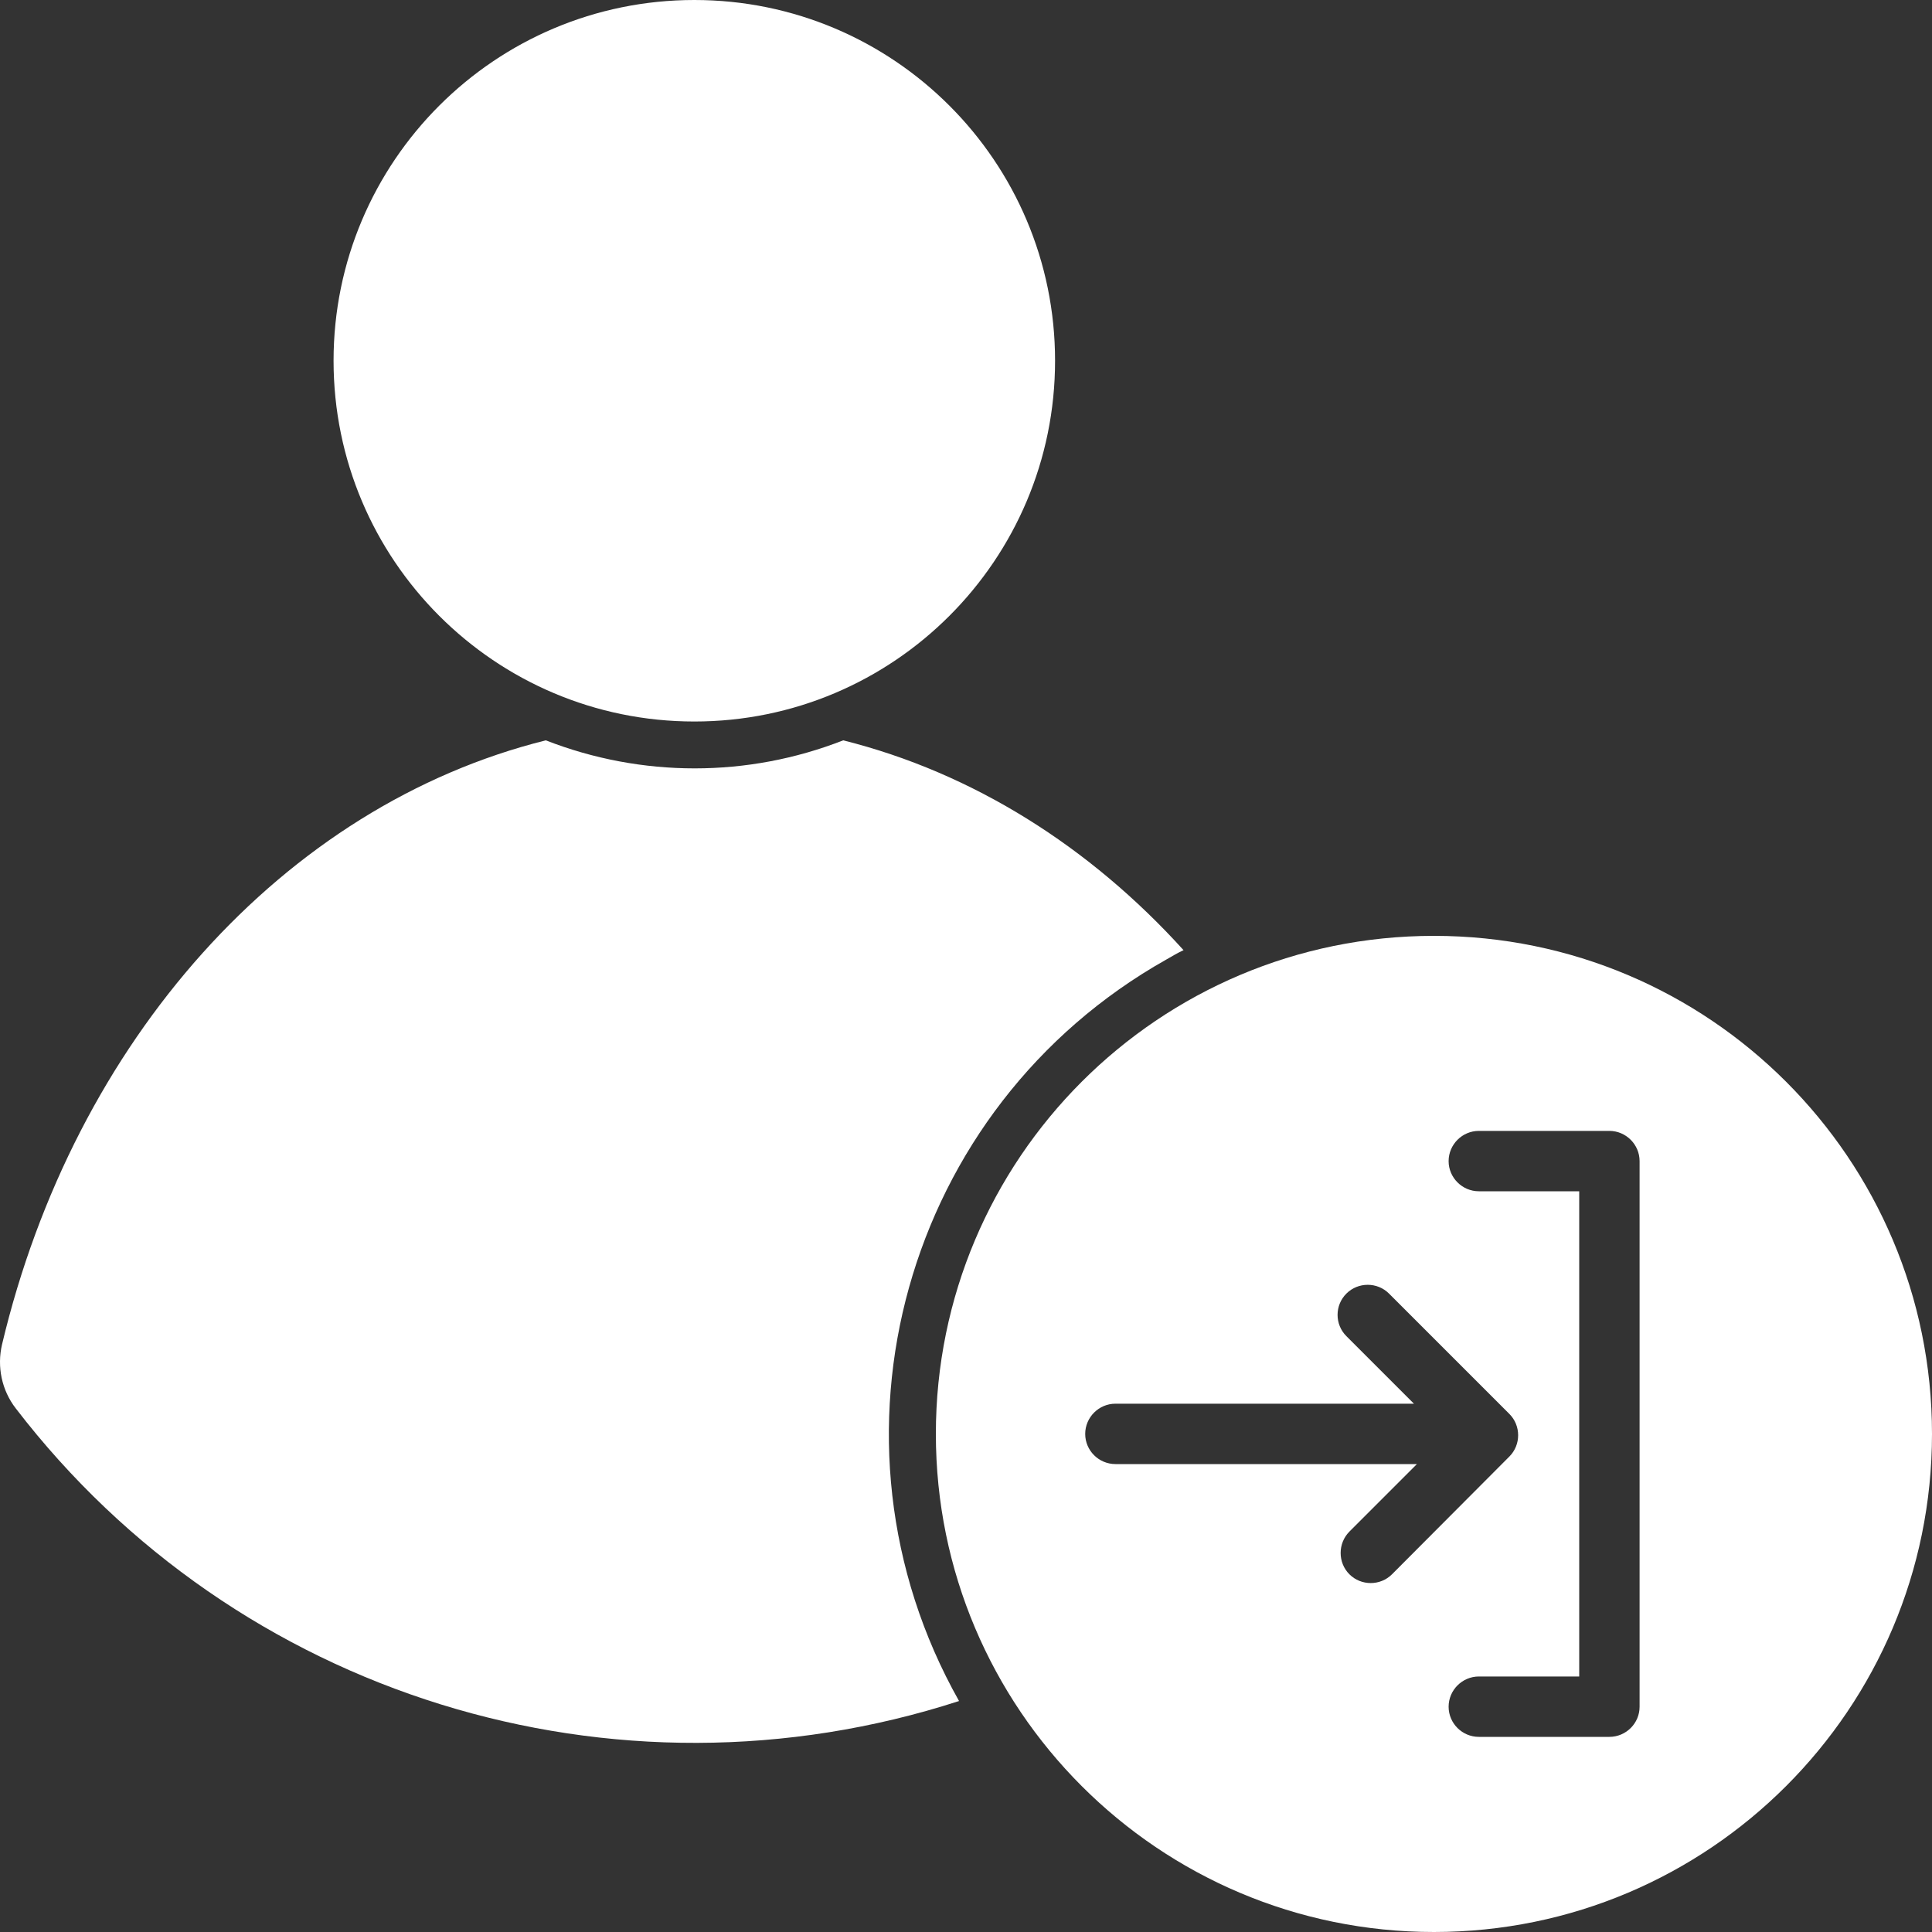 <svg width="20" height="20" viewBox="0 0 20 20" fill="none" xmlns="http://www.w3.org/2000/svg">
<rect x="0" y="0" width="20" height="20" fill="#333333" stroke="none"/>
<g clip-path="url(#clip0_195_1127)">
<path d="M12.252 9.836C11.283 8.766 10.072 8 8.729 7.664C7.74 8.051 6.643 8.051 5.65 7.664C2.936 8.34 0.768 10.773 0.021 13.918C-0.033 14.148 0.018 14.391 0.162 14.578C2.447 17.555 6.357 18.766 9.928 17.609C8.4 14.898 9.361 11.461 12.072 9.934C12.135 9.898 12.193 9.863 12.252 9.836Z" fill="white"/>
<path d="M7.188 7.469C9.25 7.469 10.922 5.797 10.922 3.734C10.922 1.672 9.25 0 7.188 0C5.125 0 3.453 1.672 3.453 3.734C3.453 5.797 5.125 7.469 7.188 7.469Z" fill="white"/>
<path d="M14.844 9.688C11.996 9.688 9.688 11.996 9.688 14.844C9.688 17.691 11.996 20 14.844 20C17.691 20 20 17.691 20 14.844C20 11.996 17.691 9.688 14.844 9.688ZM14.41 16.297C14.289 16.418 14.09 16.418 13.969 16.297C13.848 16.176 13.848 15.977 13.969 15.855L14.668 15.156H11.547C11.375 15.156 11.234 15.016 11.234 14.844C11.234 14.672 11.375 14.531 11.547 14.531H14.637L13.938 13.832C13.816 13.711 13.816 13.512 13.938 13.391C14.059 13.27 14.258 13.27 14.379 13.391L15.625 14.637C15.746 14.758 15.746 14.957 15.625 15.078L14.41 16.297ZM16.973 17.668C16.973 17.84 16.832 17.98 16.66 17.98H15.309C15.137 17.98 14.996 17.84 14.996 17.668C14.996 17.496 15.137 17.355 15.309 17.355H16.348V12.332H15.309C15.137 12.332 14.996 12.191 14.996 12.02C14.996 11.848 15.137 11.707 15.309 11.707H16.66C16.832 11.707 16.973 11.848 16.973 12.02V17.668Z" fill="white"/>
</g>
<defs>
<clipPath id="clip0_195_1127">
<rect width="20" height="20" fill="white"/>
</clipPath>
</defs>
</svg>
